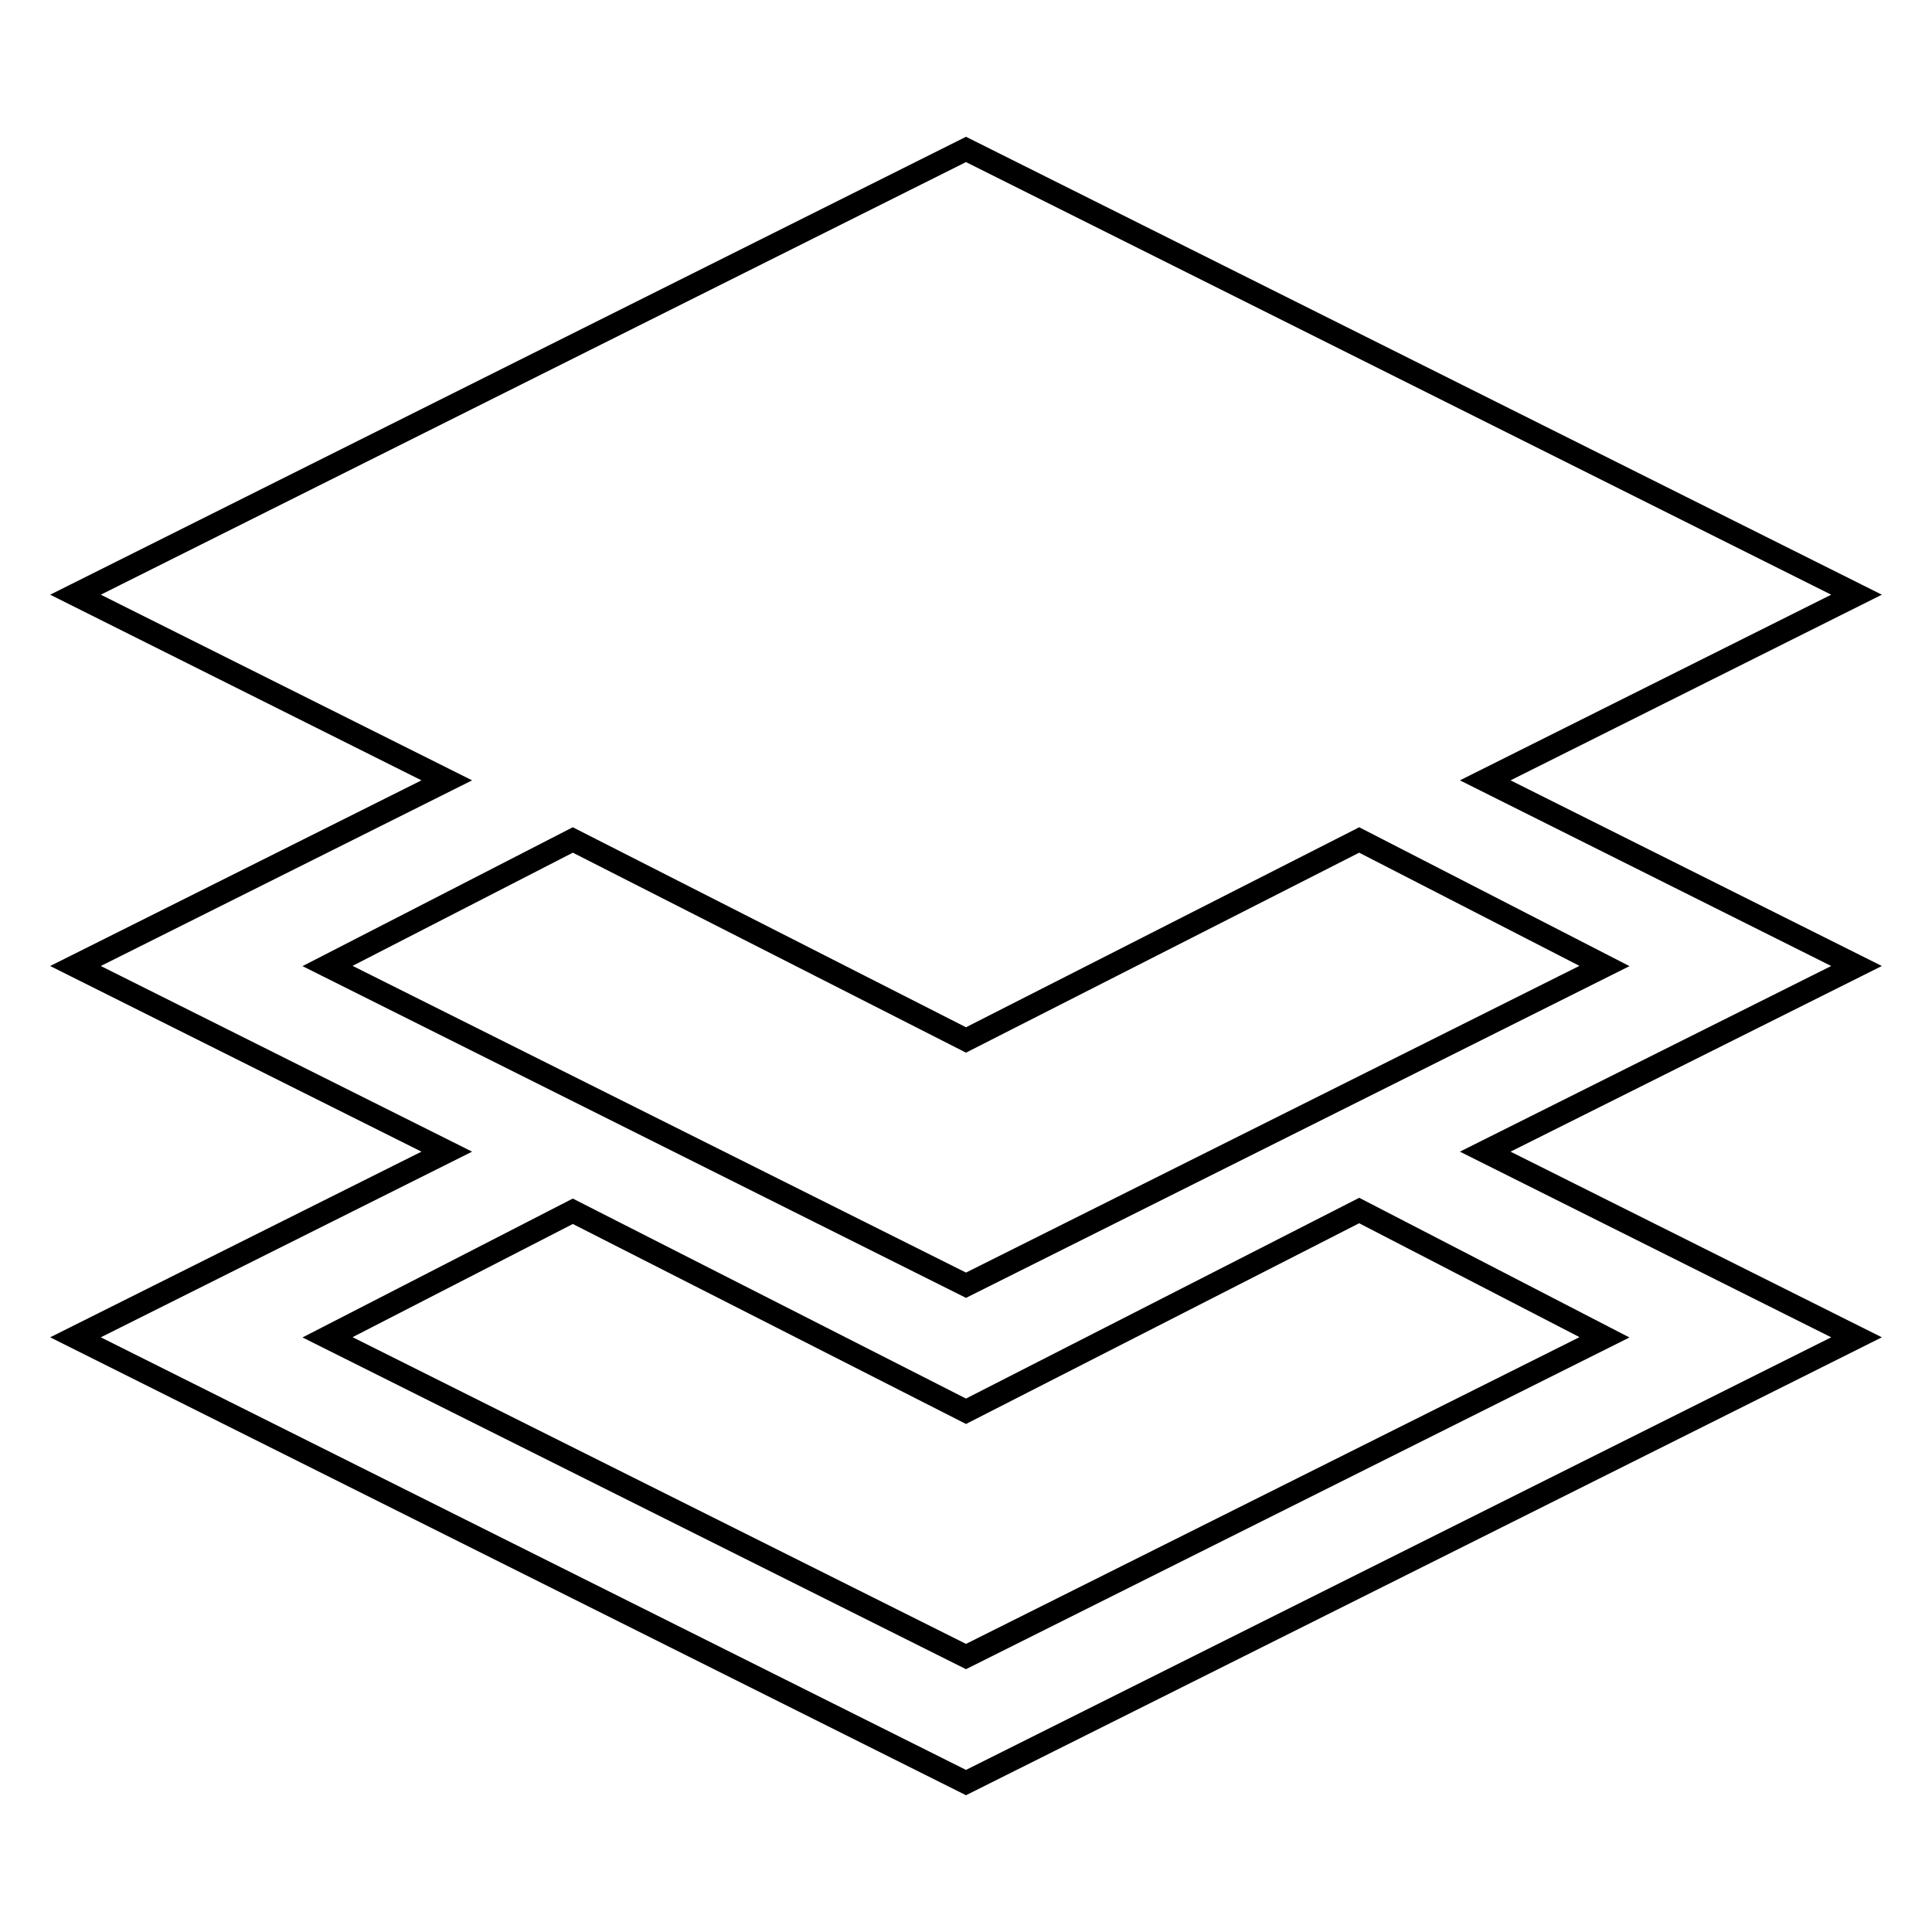 <?xml version="1.0" encoding="utf-8"?>
<!-- Svg Vector Icons : http://www.onlinewebfonts.com/icon -->
<!DOCTYPE svg PUBLIC "-//W3C//DTD SVG 1.1//EN" "http://www.w3.org/Graphics/SVG/1.1/DTD/svg11.dtd">
<svg version="1.1" xmlns="http://www.w3.org/2000/svg" xmlns:xlink="http://www.w3.org/1999/xlink" x="0px" y="0px" viewBox="0 0 256 256" enable-background="new 0 0 256 256" xml:space="preserve">
<g><g><path stroke-width="3" fill-opacity="0" stroke="#000000"  d="M196.8,103.4L246,78.8l-118-59l-118,59l49.2,24.6L10,128l49.2,24.6L10,177.2l118,59l118-59l-49.2-24.6L246,128L196.8,103.4z M75.9,111.3l52.1,26.5l52.1-26.5l32.5,16.7L128,170.3L43.4,128L75.9,111.3z M212.6,177.2L128,219.5l-84.6-42.3l32.5-16.7L128,187l52.1-26.6L212.6,177.2z"/></g></g>
</svg>